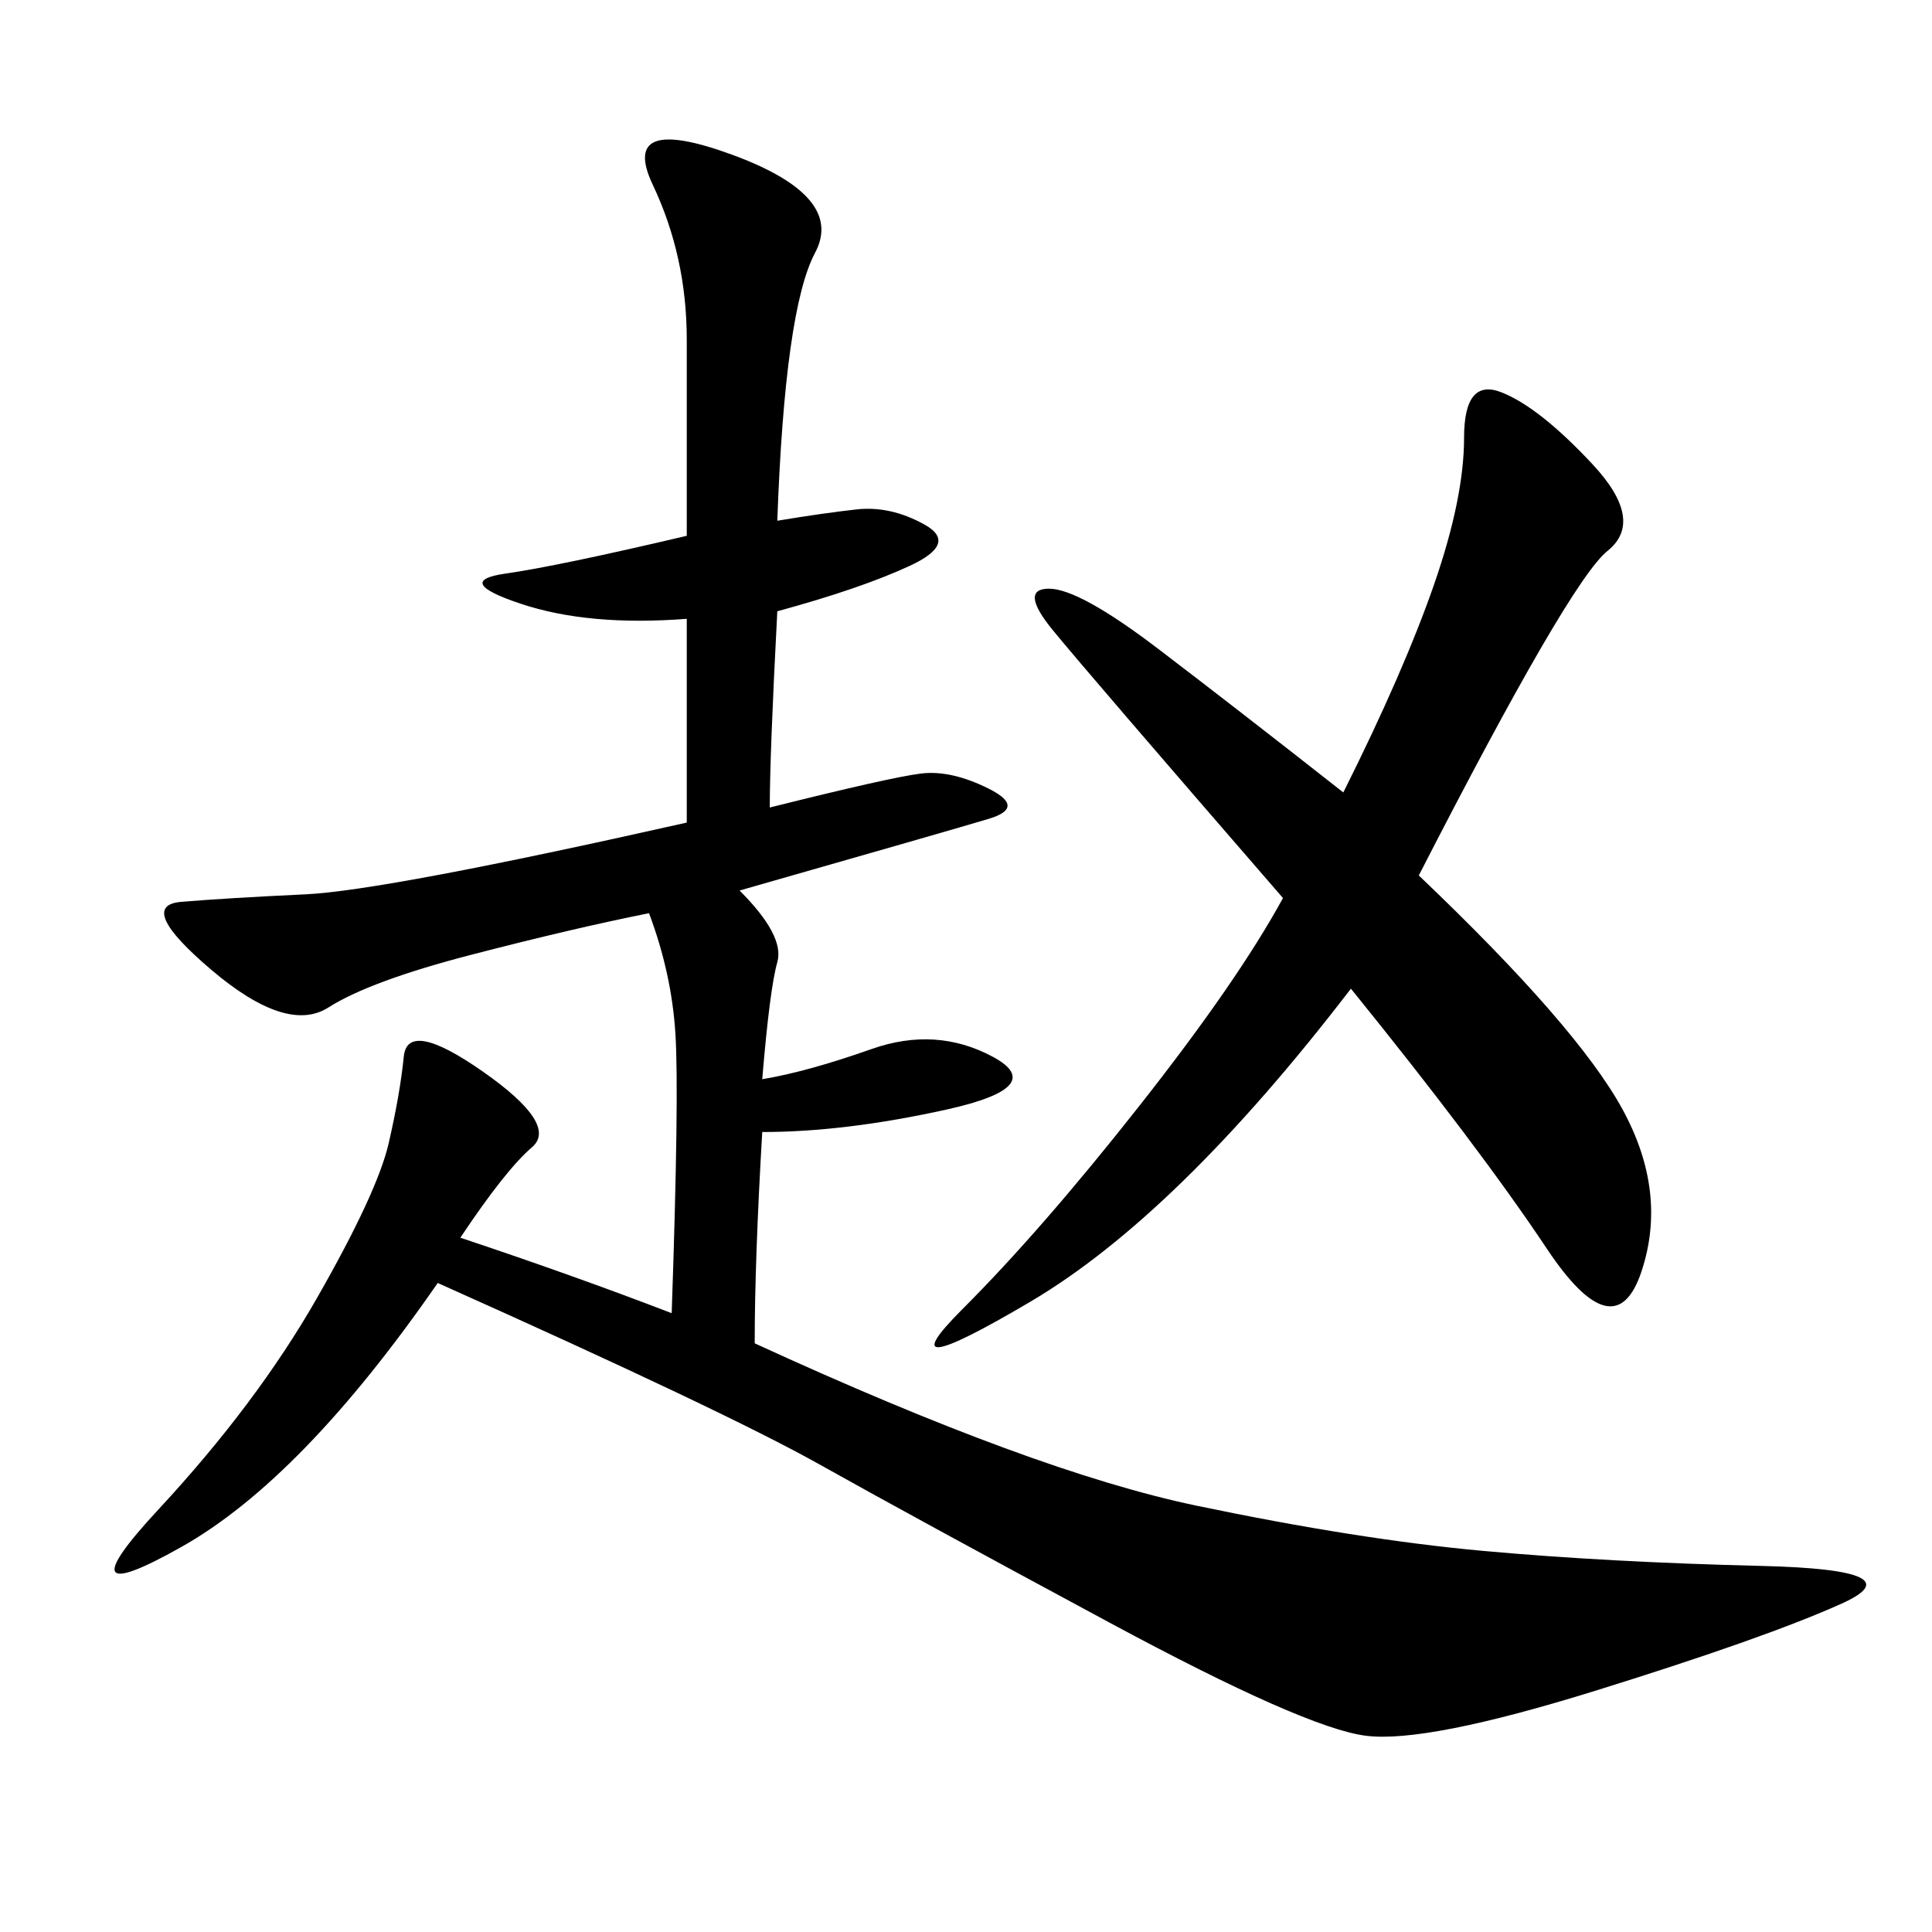 <svg xmlns="http://www.w3.org/2000/svg" xmlns:xlink="http://www.w3.org/1999/xlink" width="300" height="300"><path d="M104.30 203.91Q105.47 169.92 104.88 160.55Q104.30 151.17 100.78 141.80L100.78 141.80Q89.06 144.14 73.24 148.24Q57.42 152.34 50.98 156.45Q44.53 160.55 32.81 150.59Q21.09 140.63 28.13 140.04Q35.16 139.45 47.46 138.87Q59.77 138.28 106.64 127.73L106.64 127.73L106.64 96.09Q91.41 97.27 80.86 93.75Q70.31 90.23 78.52 89.06Q86.72 87.89 106.64 83.20L106.64 83.20L106.64 52.73Q106.64 39.84 101.37 28.71Q96.09 17.58 113.67 24.02Q131.25 30.47 126.56 39.26Q121.88 48.05 120.70 80.86L120.70 80.86Q127.73 79.69 133.01 79.10Q138.28 78.52 143.55 81.45Q148.83 84.38 141.21 87.89Q133.59 91.41 120.70 94.92L120.70 94.92Q119.53 117.19 119.53 125.39L119.53 125.39Q138.28 120.70 142.97 120.12Q147.66 119.53 153.52 122.46Q159.38 125.39 153.52 127.15Q147.66 128.91 114.84 138.28L114.84 138.28Q121.88 145.31 120.70 149.41Q119.53 153.52 118.36 167.58L118.36 167.58Q125.39 166.41 135.35 162.89Q145.31 159.38 154.10 164.06Q162.89 168.75 147.07 172.27Q131.25 175.78 118.36 175.78L118.36 175.78Q117.19 195.70 117.19 208.59L117.19 208.59Q160.55 228.52 185.74 233.79Q210.94 239.06 230.27 240.82Q249.61 242.58 273.63 243.16Q297.66 243.75 285.94 249.02Q274.22 254.30 247.85 262.50Q221.48 270.70 212.11 269.53Q202.73 268.36 172.27 251.95Q141.80 235.55 127.15 227.34Q112.50 219.14 67.97 199.22L67.97 199.22Q46.88 229.69 28.13 240.23Q9.38 250.78 24.61 234.38Q39.84 217.97 49.22 201.56Q58.59 185.16 60.35 177.54Q62.11 169.92 62.70 164.06Q63.28 158.20 75 166.41Q86.72 174.61 82.62 178.13Q78.52 181.64 71.48 192.19L71.48 192.19Q89.06 198.05 104.30 203.91L104.30 203.91ZM209.77 153.52Q182.81 188.67 159.96 202.15Q137.11 215.63 149.41 203.32Q161.72 191.02 176.95 171.68Q192.19 152.34 199.22 139.45L199.22 139.45Q168.75 104.30 163.48 97.85Q158.20 91.41 162.89 91.41L162.89 91.41Q167.58 91.41 179.88 100.78Q192.19 110.16 208.59 123.05L208.59 123.05Q217.97 104.30 222.66 90.82Q227.34 77.34 227.34 67.97L227.34 67.97Q227.34 58.59 233.20 60.94Q239.06 63.28 247.27 72.07Q255.47 80.86 249.61 85.55Q243.75 90.23 220.31 135.94L220.31 135.94Q244.92 159.38 251.95 172.27Q258.98 185.16 254.88 197.46Q250.78 209.77 240.23 193.95Q229.69 178.13 209.77 153.52L209.77 153.52Z"/></svg>